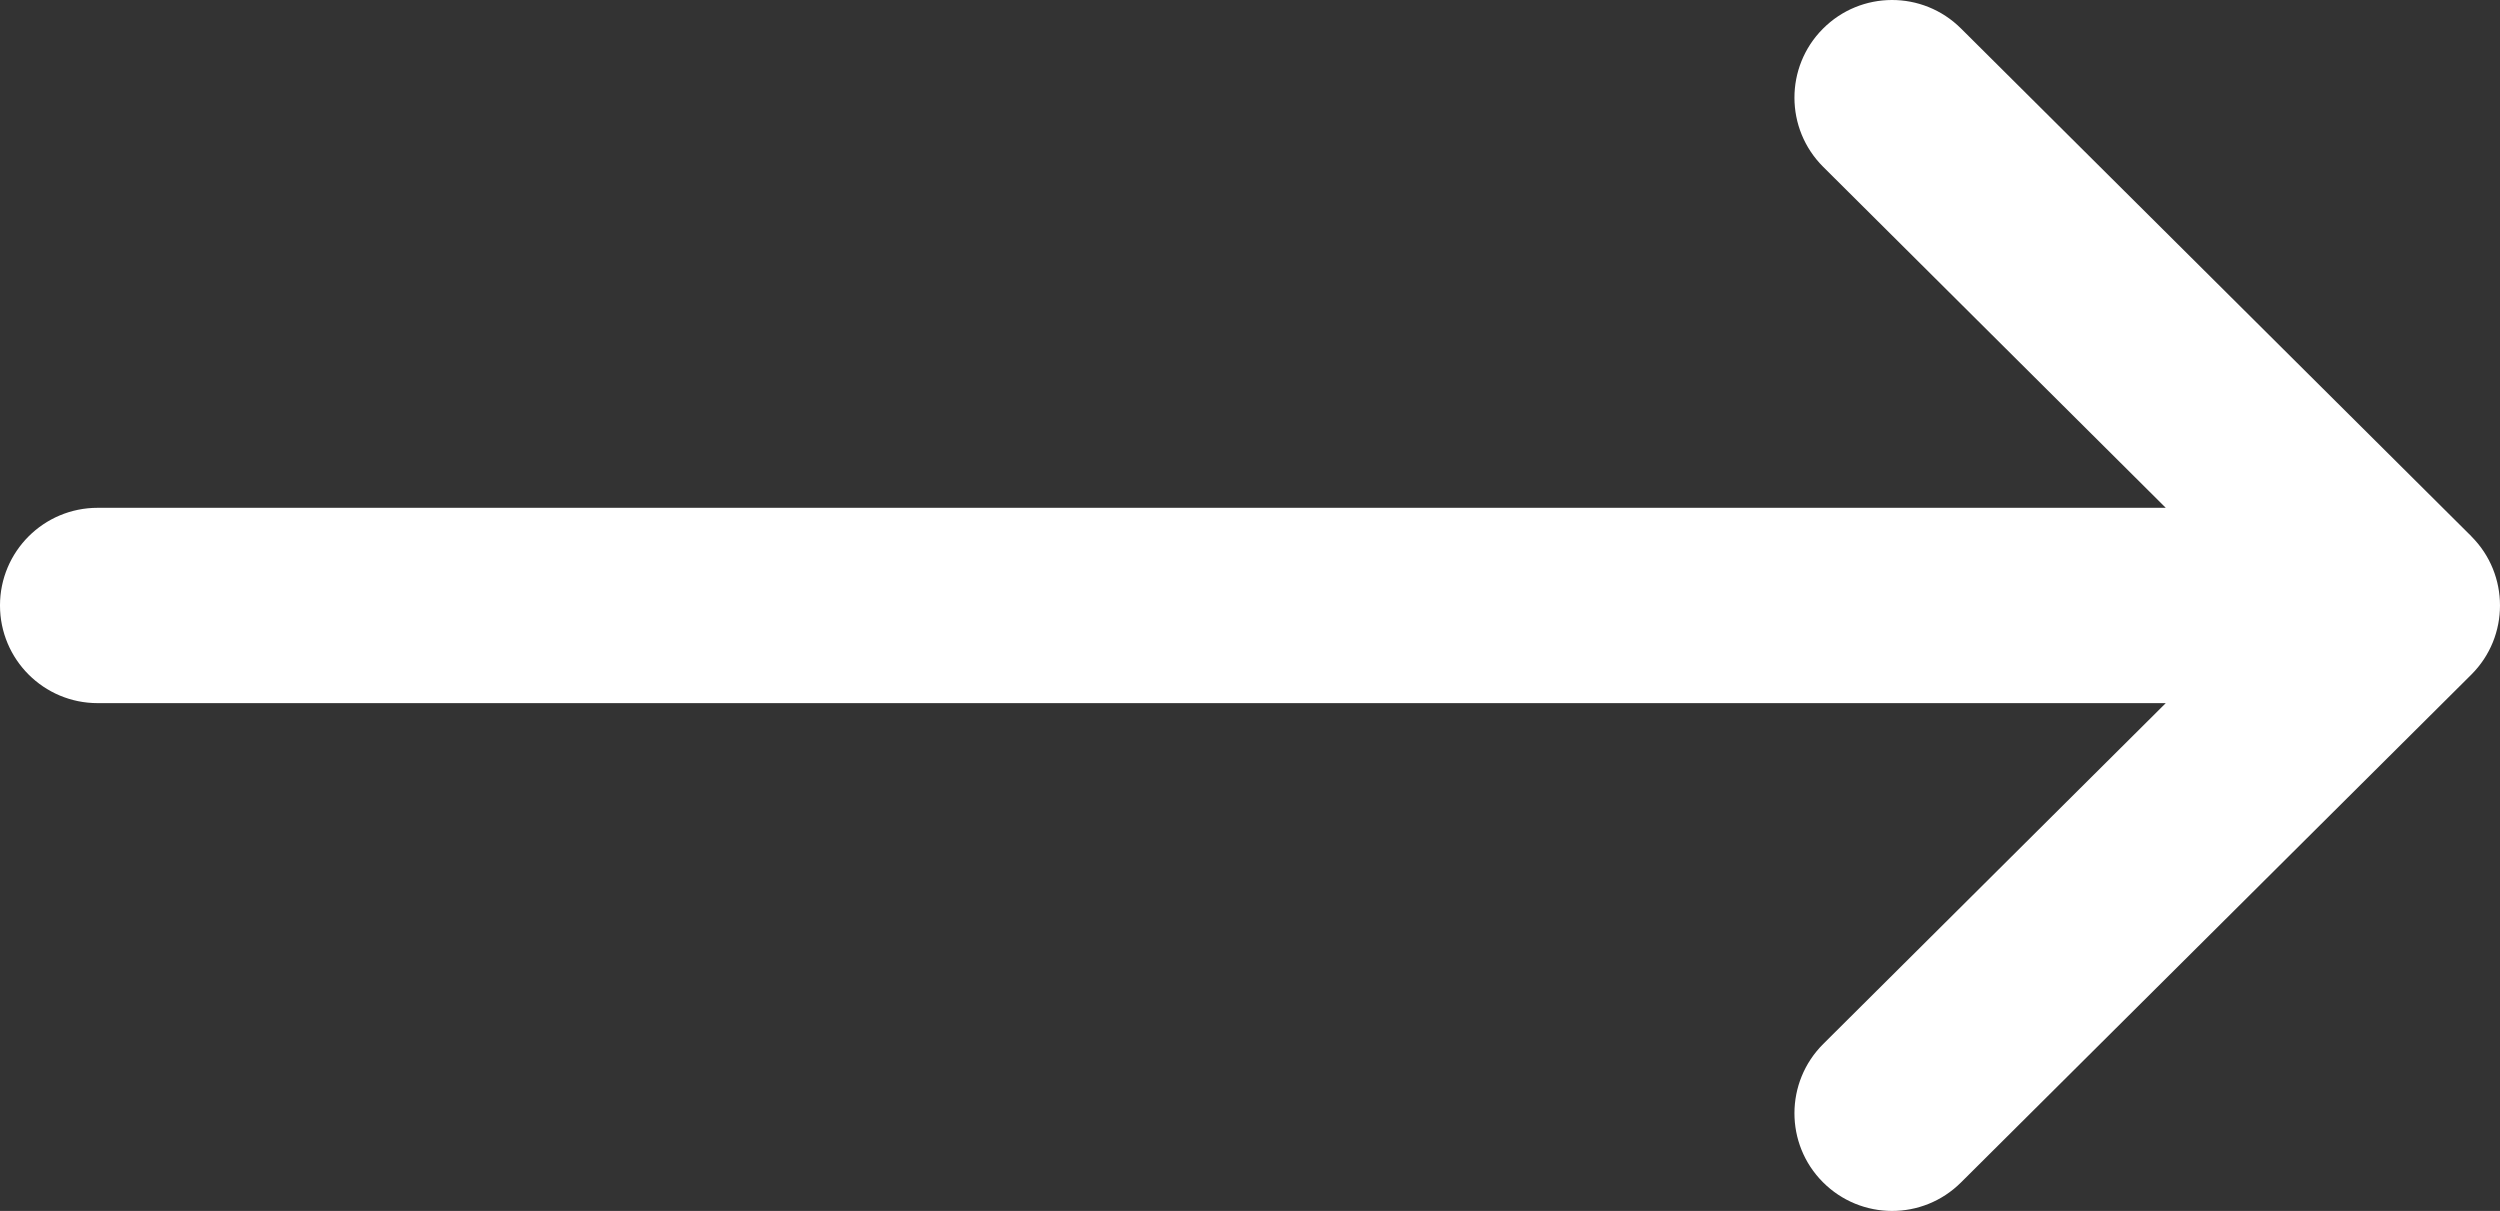 <?xml version="1.0" encoding="UTF-8"?> <!-- Creator: CorelDRAW X8 --> <svg xmlns="http://www.w3.org/2000/svg" xmlns:xlink="http://www.w3.org/1999/xlink" xml:space="preserve" width="210mm" height="101.719mm" style="shape-rendering:geometricPrecision; text-rendering:geometricPrecision; image-rendering:optimizeQuality; fill-rule:evenodd; clip-rule:evenodd" viewBox="0 0 31168 15097"><rect x="0" y="0" width="31168" height="15097" fill="#333333" stroke="none"/> <defs> <style type="text/css"> <![CDATA[ .fil0 {fill:white} ]]> </style> </defs> <g id="Слой_x0020_1">  <g id="_1905974580256"> <g> <g> <path class="fil0" d="M30811 6687c-1,-1 -1,-1 -1,-2l-6362 -6330c-477,-475 -1248,-473 -1722,4 -474,476 -472,1247 4,1721l4271 4251 -25784 0c-672,0 -1217,545 -1217,1217 0,673 545,1218 1217,1218l25784 0 -4271 4250c-476,475 -478,1246 -4,1722 475,477 1245,479 1722,4l6362 -6331c0,0 0,0 1,-1 477,-476 475,-1249 0,-1723z"></path> </g> </g> <g> </g> <g> </g> <g> </g> <g> </g> <g> </g> <g> </g> <g> </g> <g> </g> <g> </g> <g> </g> <g> </g> <g> </g> <g> </g> <g> </g> <g> </g> </g> </g> </svg> 